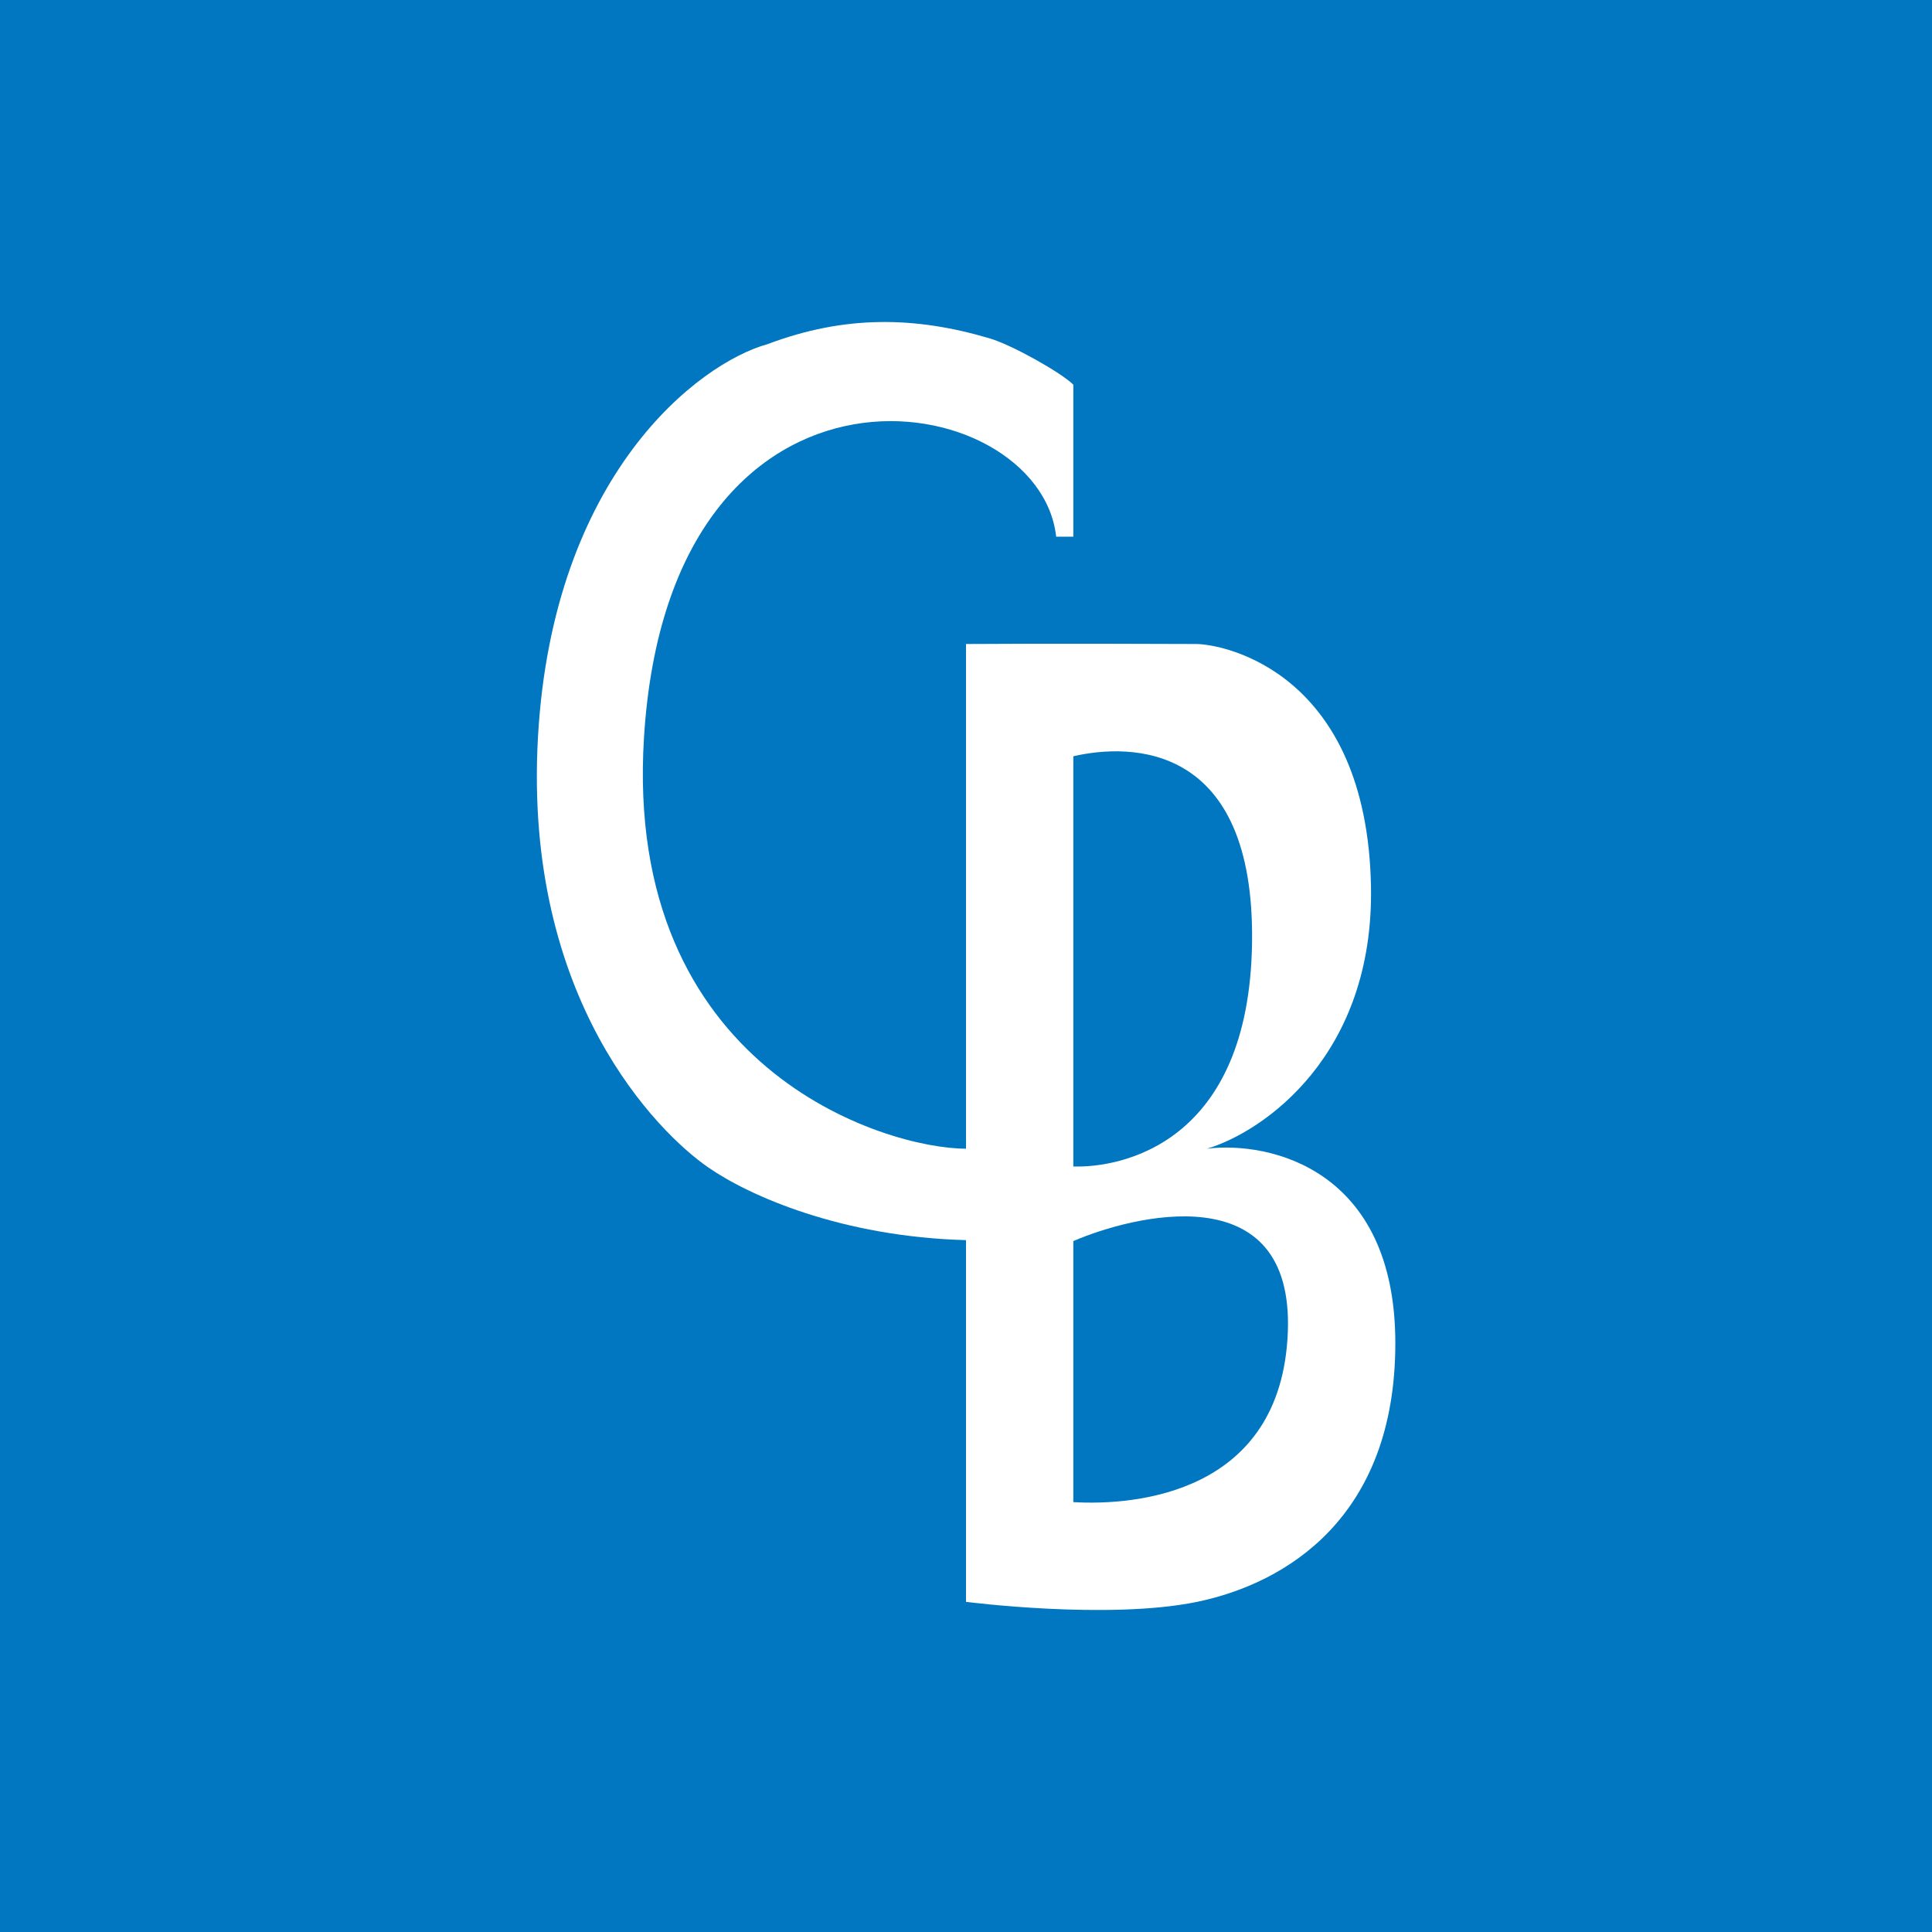<!-- by TradingView --><svg width="18" height="18" xmlns="http://www.w3.org/2000/svg"><path fill="#0077C0" d="M0 0h18v18H0z"/><path d="M9.225 3.154c.205.061.661.317.775.43V5H9.84C9.685 3.584 6.241 3.003 6 6.87c-.193 3.084 2.242 3.832 3 3.832V6c.826-.006 1.985 0 2.14 0 .273 0 1.593.273 1.633 2.252.032 1.584-1.005 2.293-1.527 2.45.584-.071 1.754.19 1.754 1.812s-1.016 2.237-1.846 2.41c-.83.171-2.154 0-2.154 0v-3.37c-1.155-.031-2.017-.41-2.405-.68-.457-.316-1.72-1.558-1.583-4.004.137-2.446 1.494-3.485 2.14-3.664.719-.271 1.375-.26 2.073-.052z" fill="#fff"/><path d="M11.665 8.783c.026-1.87-1.134-1.86-1.665-1.737v3.822c.45.013 1.639-.215 1.665-2.085zM11.998 12.419c.064-1.496-1.47-1.085-1.998-.856v2.432c.58.034 1.935-.08 1.998-1.576z" fill="#0077C0"/></svg>